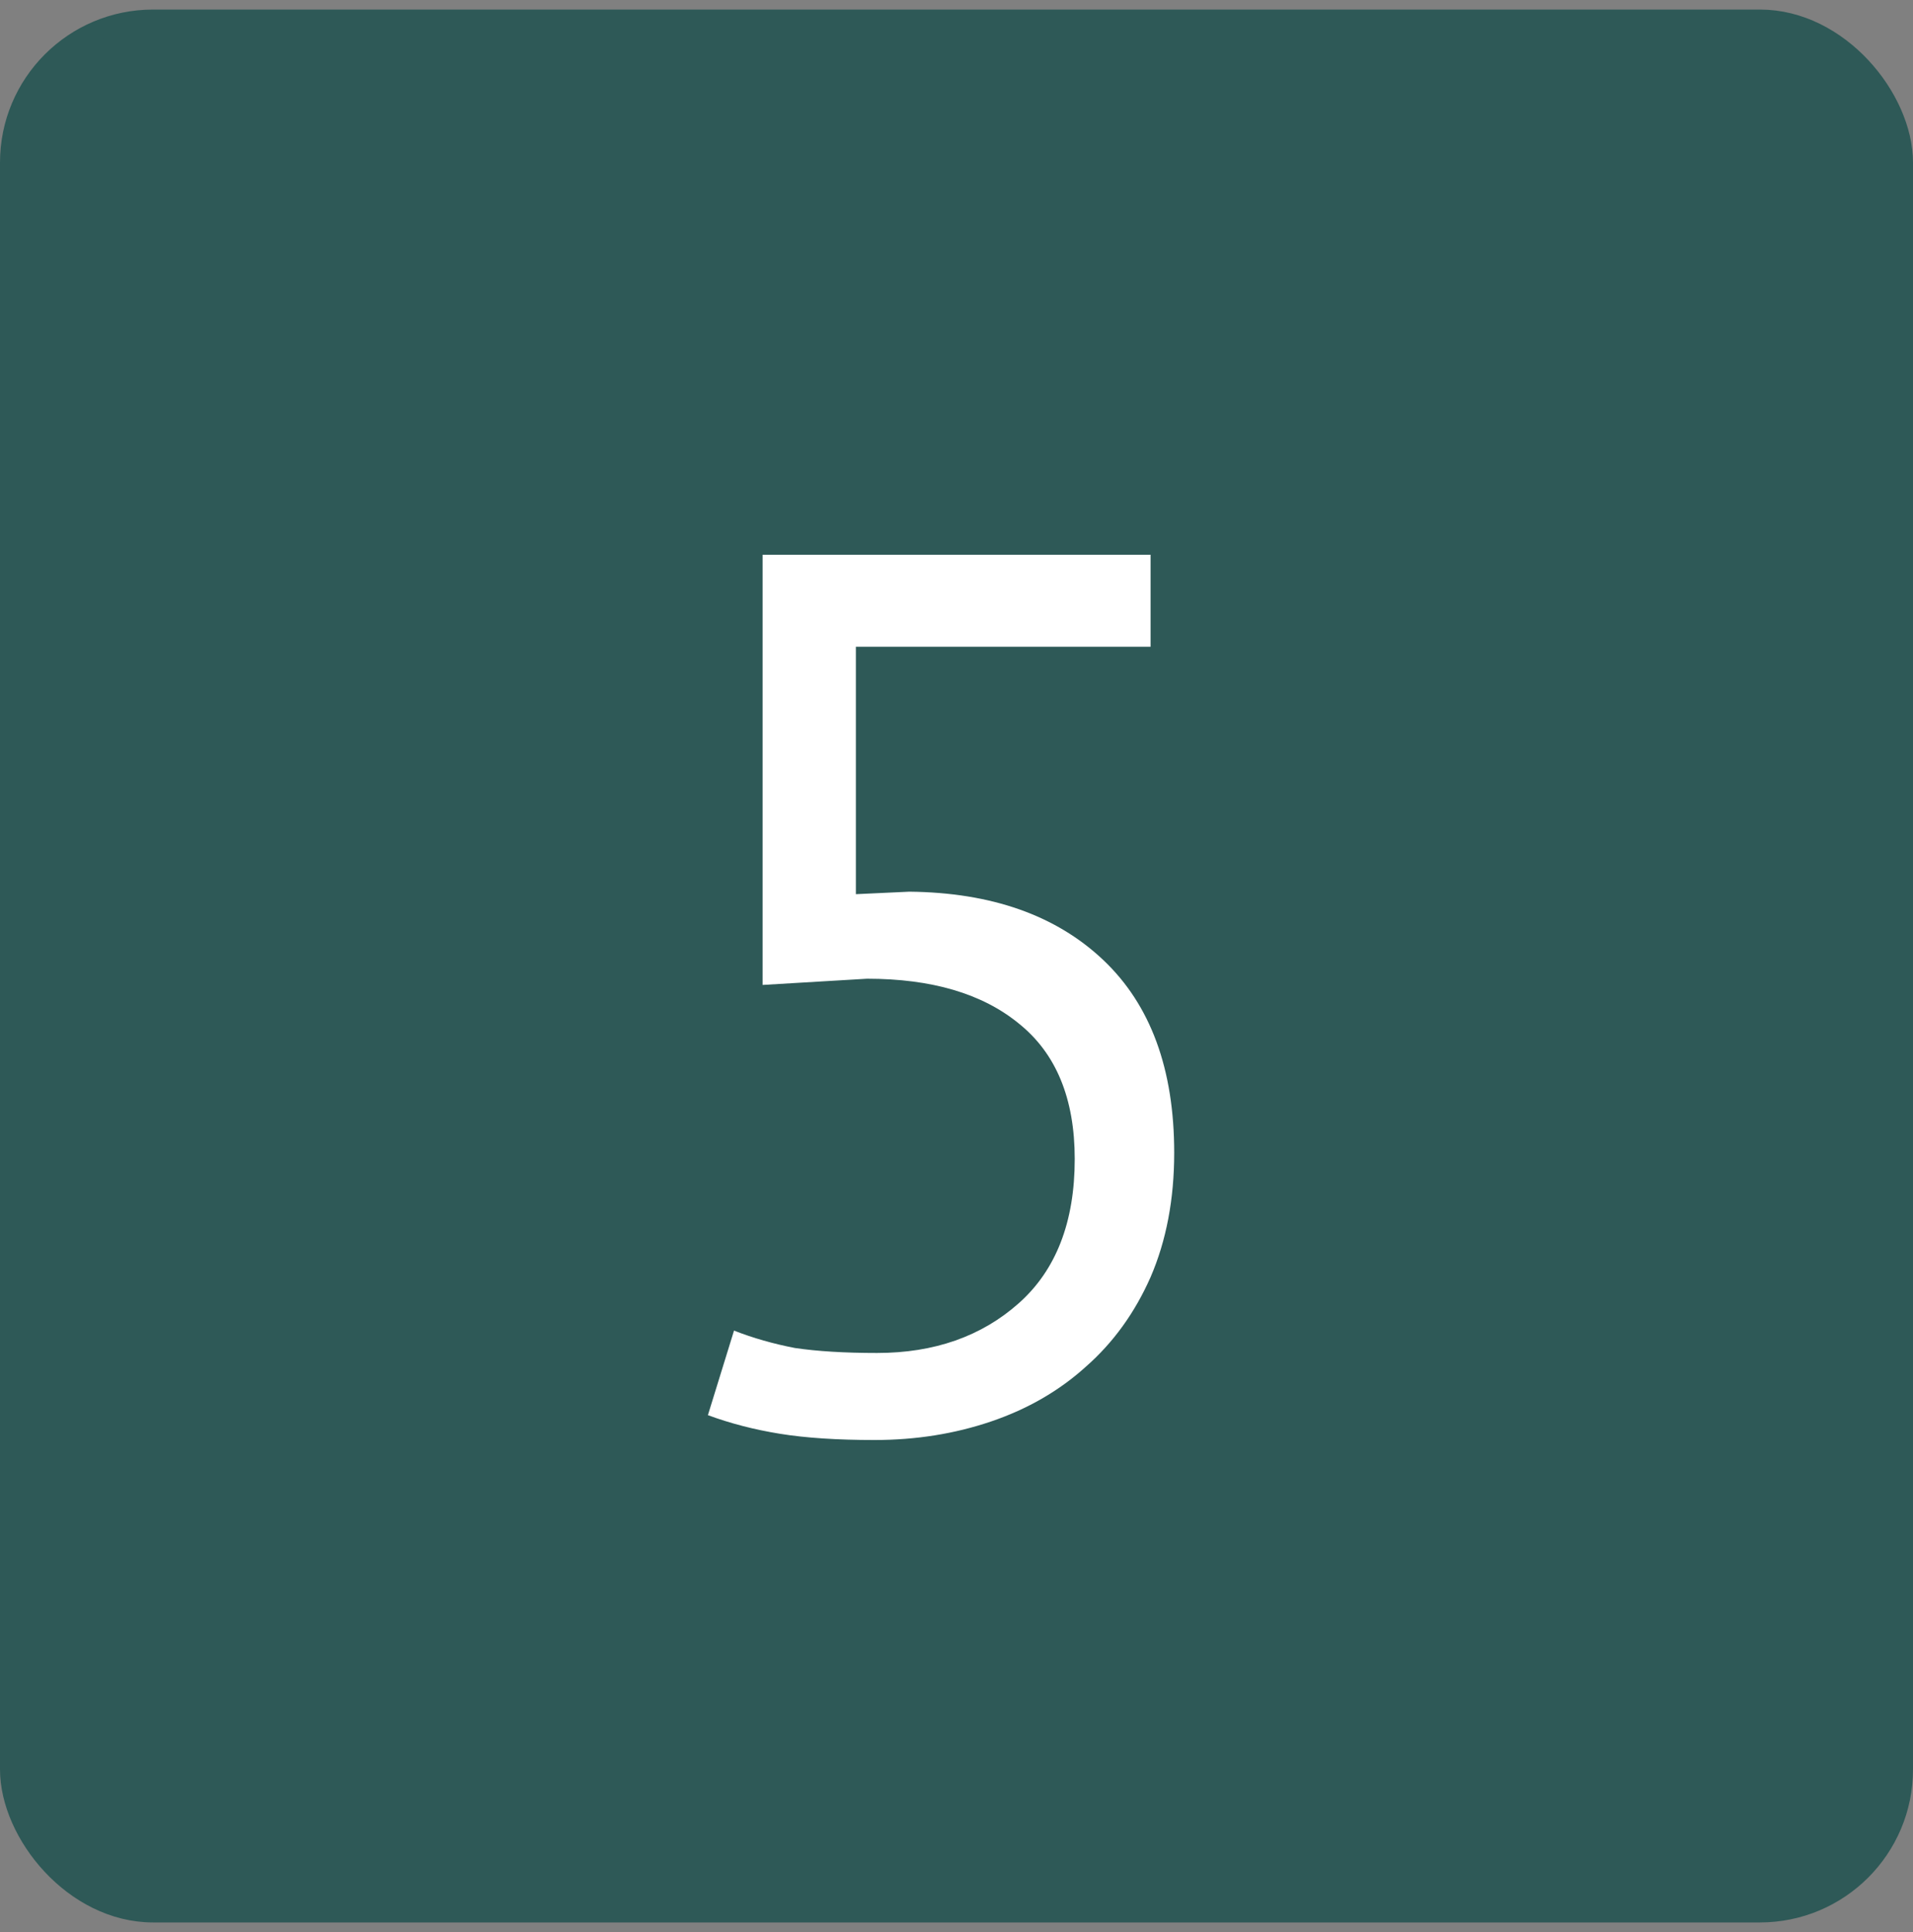 <?xml version="1.0" encoding="UTF-8"?>
<svg xmlns="http://www.w3.org/2000/svg" width="100" height="101" viewBox="0 0 100 101" fill="none">
  <rect x="0" y="0" width="100" height="101" fill="#808080" stroke="none"/>
  <rect x="0.5" y="1" width="99" height="99" rx="7.5" fill="#2E5957"></rect>
  <rect x="0.5" y="1" width="99" height="99" rx="7.5" stroke="#2E5957"></rect>
  <path d="M45.845 70.73C48.835 70.73 51.305 69.863 53.255 68.13C55.205 66.397 56.18 63.883 56.18 60.59C56.18 57.427 55.205 55.065 53.255 53.505C51.348 51.945 48.705 51.165 45.325 51.165L39.865 51.49V29H60.145V33.81H44.74V46.745L47.535 46.615C51.825 46.658 55.205 47.85 57.675 50.19C60.145 52.53 61.38 55.888 61.38 60.265C61.38 62.692 60.968 64.858 60.145 66.765C59.322 68.628 58.195 70.188 56.765 71.445C55.378 72.702 53.732 73.655 51.825 74.305C49.918 74.955 47.882 75.28 45.715 75.28C43.765 75.28 42.118 75.172 40.775 74.955C39.432 74.738 38.175 74.413 37.005 73.98L38.37 69.56C39.367 69.95 40.428 70.253 41.555 70.47C42.725 70.643 44.155 70.73 45.845 70.73Z" fill="white"></path>
</svg>

